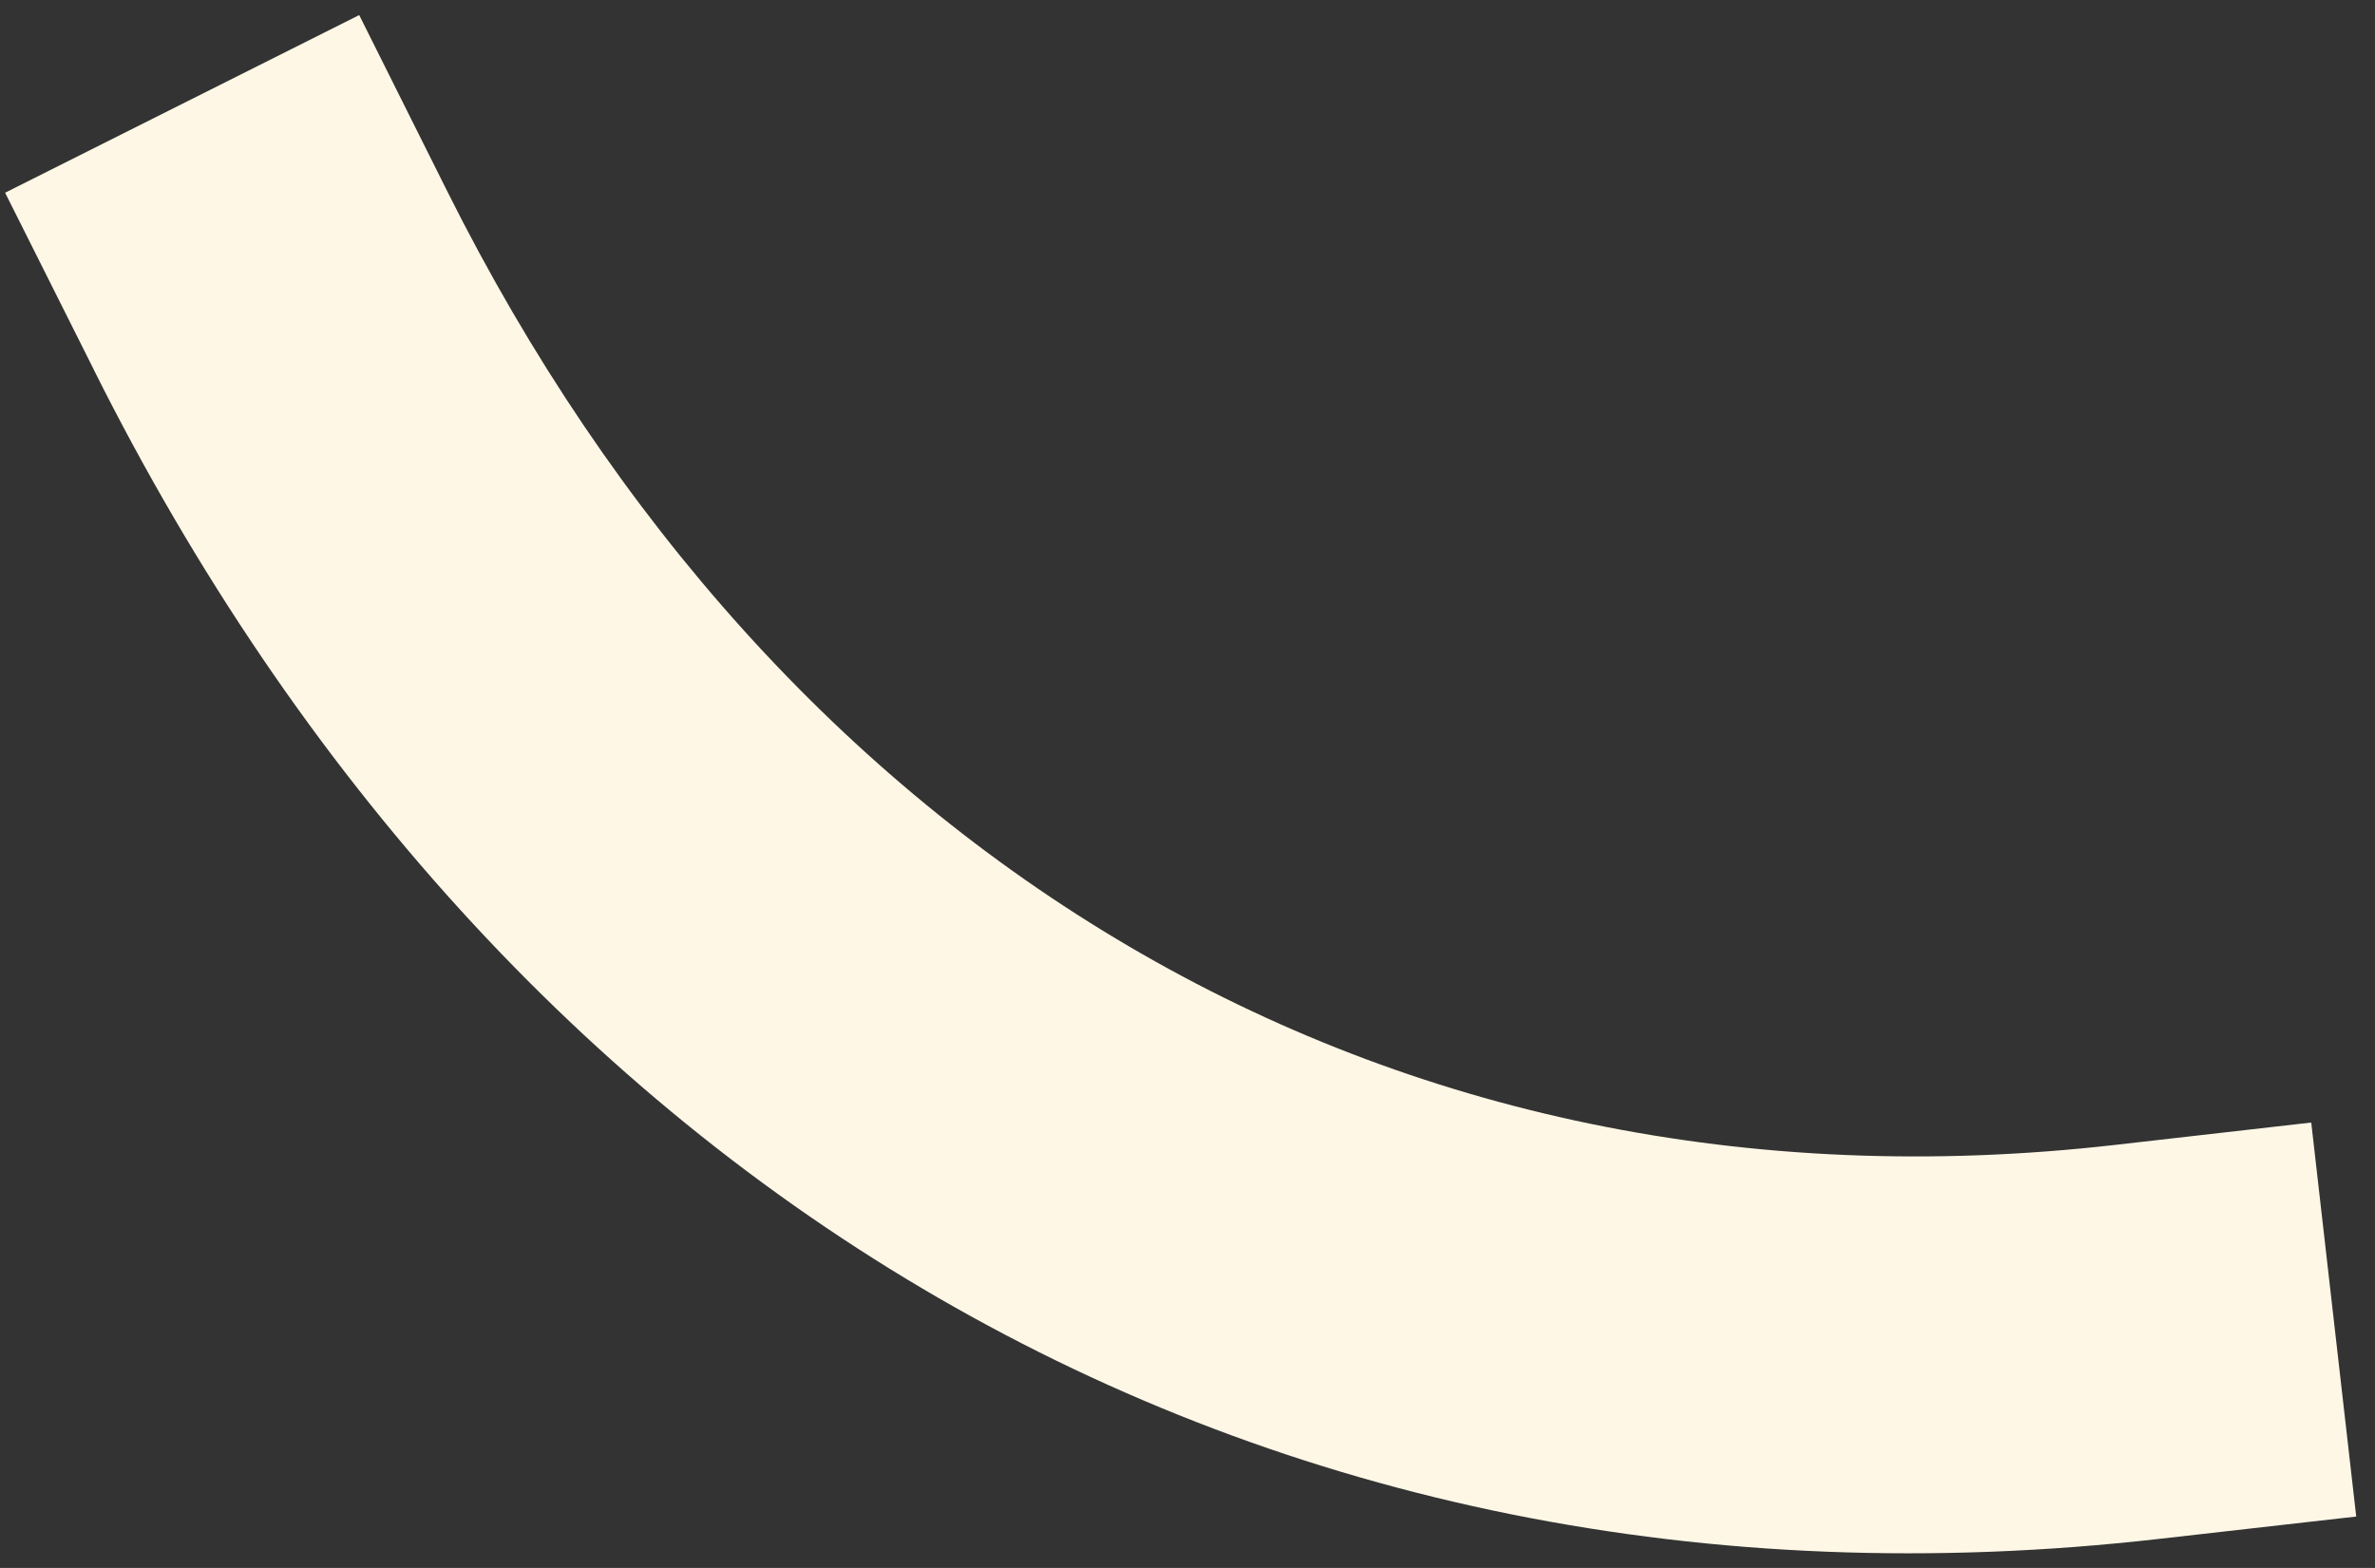 <svg xmlns="http://www.w3.org/2000/svg" fill="none" viewBox="0 0 106 70" height="70" width="106">
<rect x="0" y="0" width="106" height="70" fill="#333333" stroke="none"/>
<path fill="#FEF7E6" d="M4.191 16.51L0.228 8.604L16.032 0.673L19.99 8.596C34.658 37.916 61.589 54.851 94.378 51.116L103.154 50.115L105.162 67.705L96.38 68.701C55.841 73.329 22.328 52.787 4.191 16.516L4.191 16.51Z" clip-rule="evenodd" fill-rule="evenodd"></path>
</svg>
